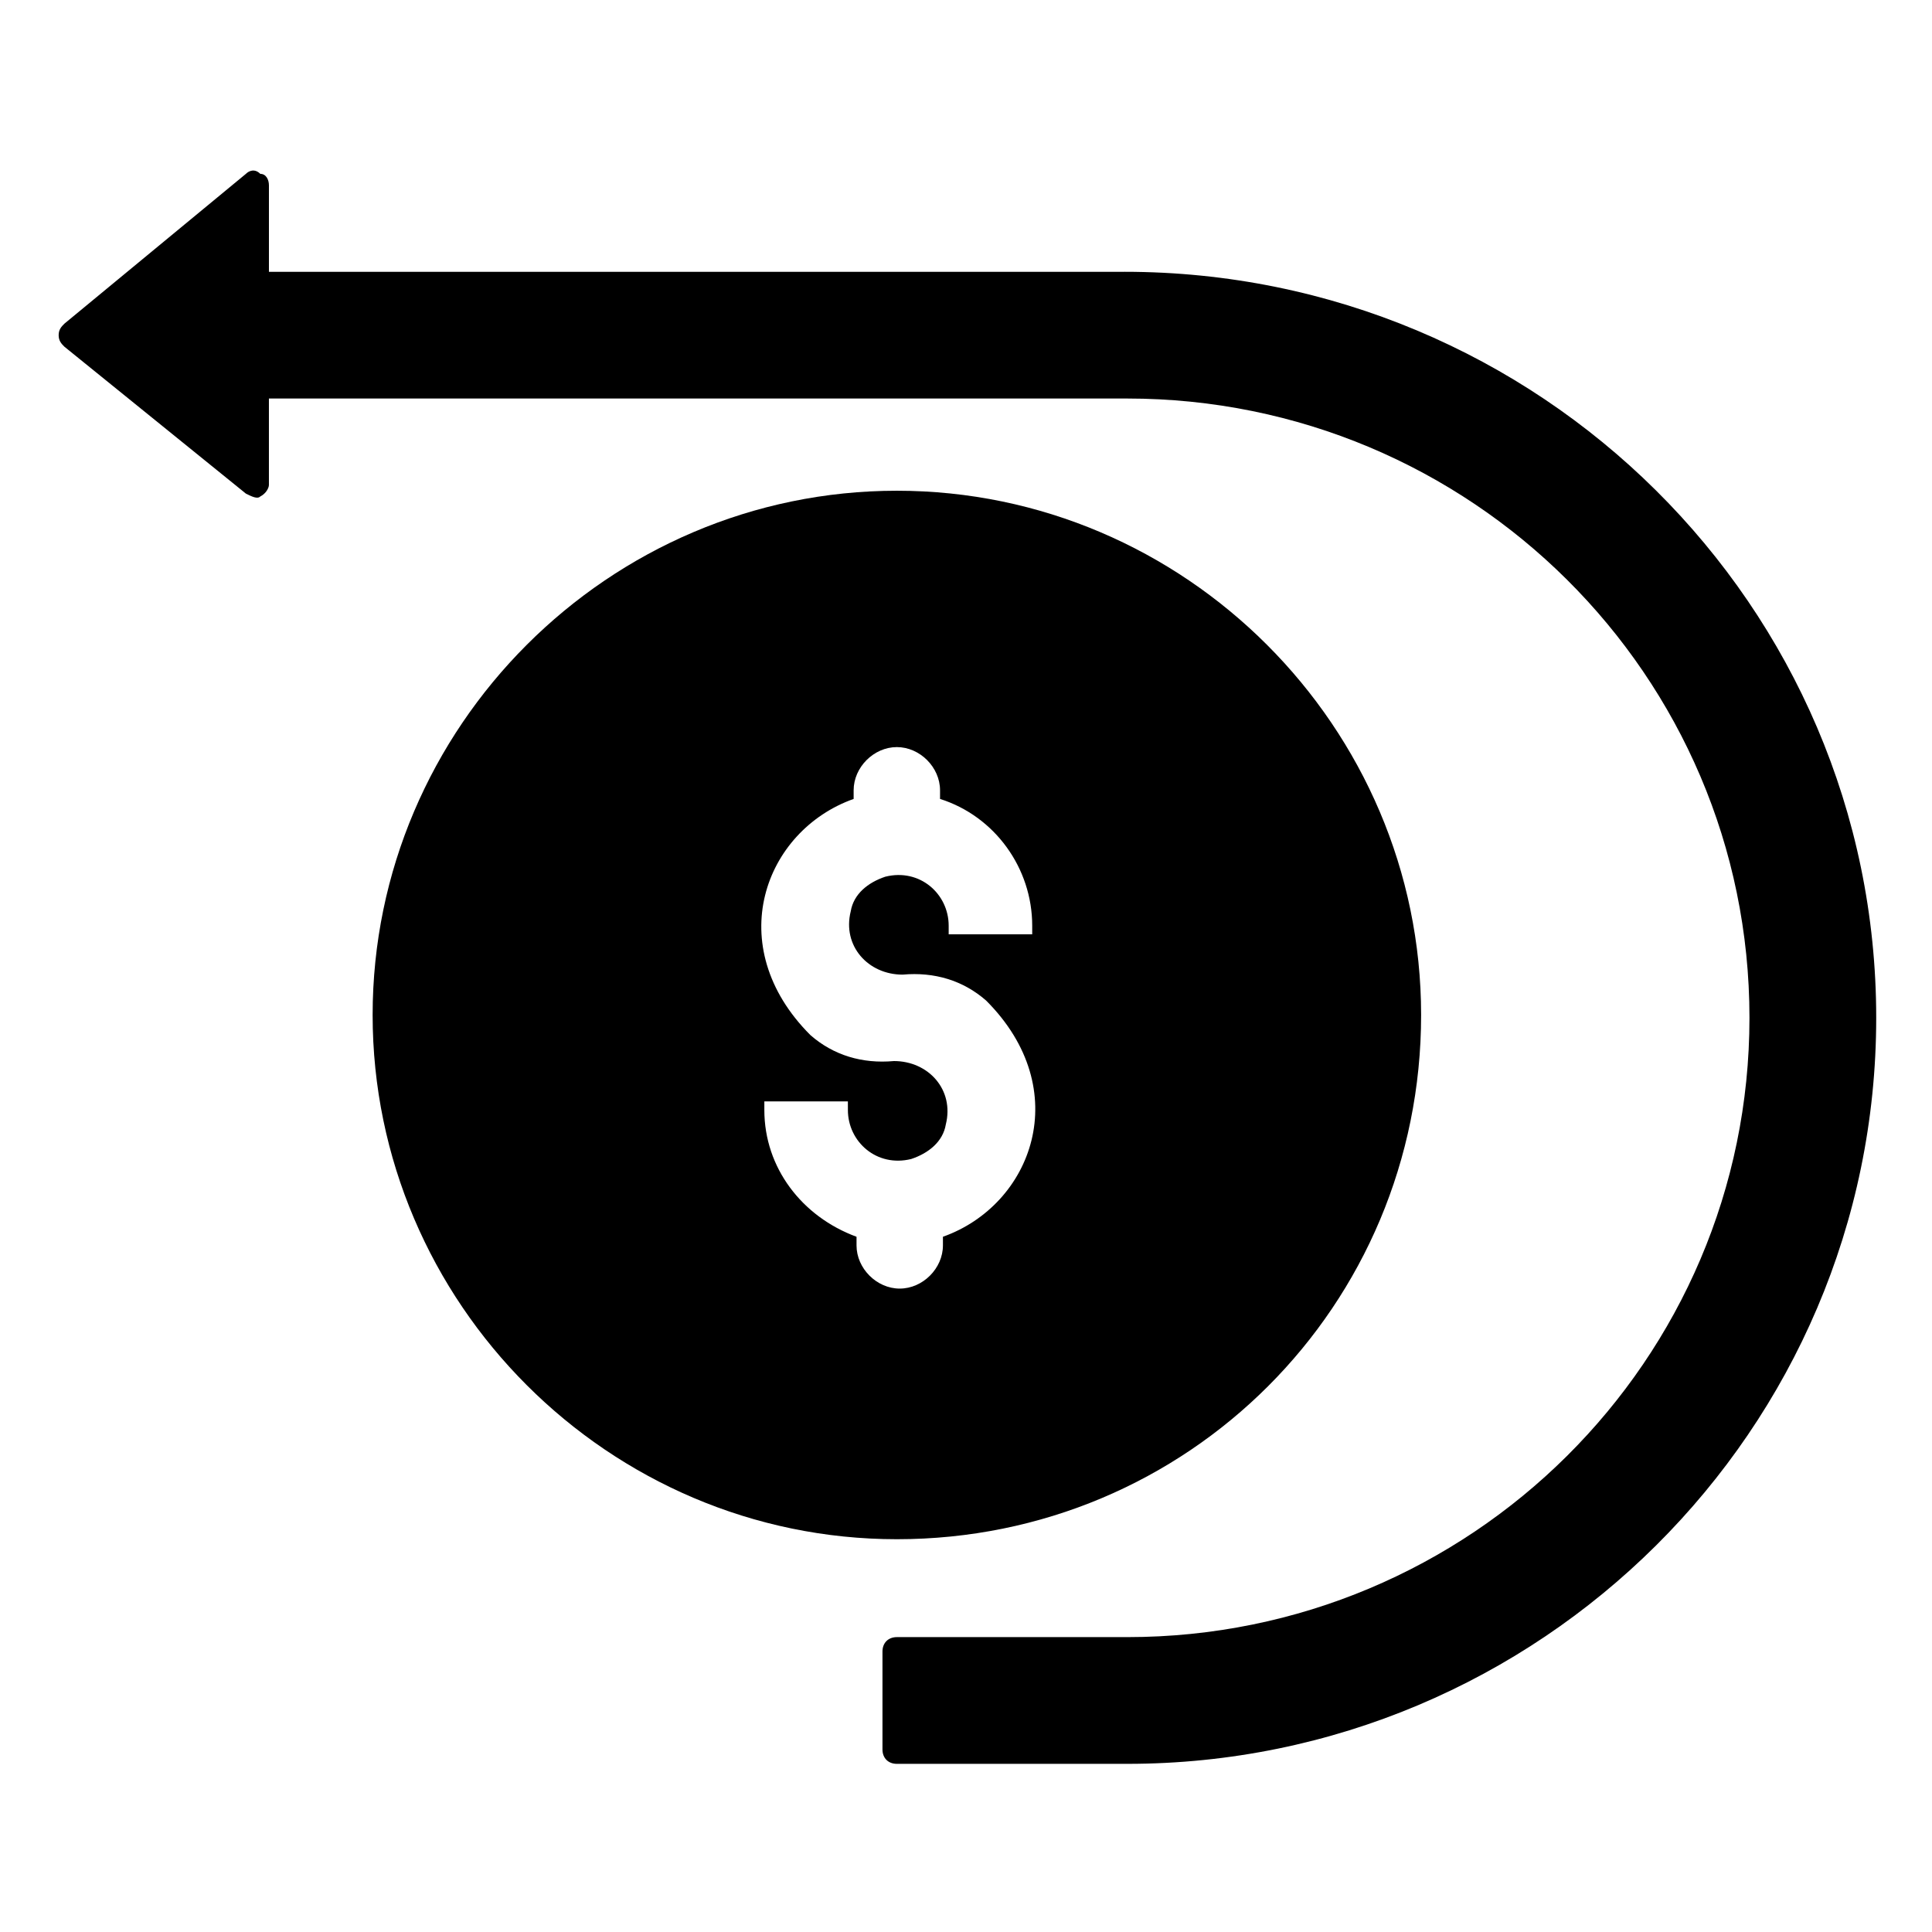 <?xml version="1.0" encoding="UTF-8"?>
<!-- Uploaded to: SVG Repo, www.svgrepo.com, Generator: SVG Repo Mixer Tools -->
<svg fill="#000000" width="800px" height="800px" version="1.1" viewBox="144 144 512 512" xmlns="http://www.w3.org/2000/svg">
 <g>
  <path d="m520.61 412.98c0-76.336-62.594-138.93-138.93-138.93-76.336 0-138.93 62.594-138.93 138.93 0 76.336 62.594 138.93 138.93 138.93 77.098 0 138.93-61.832 138.93-138.93zm-149.62 61.066v-2.289c-14.504-5.344-24.43-18.32-24.43-33.59v-2.289h22.137l0.004 2.289c0 8.398 7.633 15.266 16.793 12.977 4.582-1.527 8.398-4.582 9.16-9.16 2.289-9.16-4.582-16.793-13.742-16.793-8.398 0.762-16.031-1.527-22.137-6.871-23.664-23.664-12.215-54.199 11.449-62.594v-2.289c0-6.106 5.344-11.449 11.449-11.449s11.449 5.344 11.449 11.449v2.289c14.504 4.582 24.426 18.32 24.426 33.586v2.289h-22.137v-2.289c0-8.398-7.633-15.266-16.793-12.977-4.582 1.527-8.398 4.582-9.16 9.16-2.289 9.16 4.582 16.793 13.742 16.793 8.398-0.762 16.031 1.527 22.137 6.871 23.664 23.664 12.215 54.199-11.449 62.594v2.289c0 6.106-5.344 11.449-11.449 11.449-6.106 0.004-11.449-5.34-11.449-11.445z"/>
  <path d="m441.98 216.03h-226.71v-22.902c0-1.527-0.762-3.055-2.289-3.055-1.527-1.523-3.055-0.758-3.82 0.004l-48.09 39.695c-0.762 0.762-1.527 1.527-1.527 3.055s0.762 2.289 1.527 3.055l48.09 38.926c1.527 0.762 3.055 1.527 3.816 0.762 1.527-0.762 2.289-2.289 2.289-3.055v-22.902h227.48c90.84 0 164.88 73.281 164.88 164.12s-74.043 164.12-164.88 164.12h-61.066c-2.289 0-3.816 1.527-3.816 3.816v25.953c0 2.289 1.527 3.816 3.816 3.816h61.066c109.16 0 198.47-88.547 198.47-197.71 0.004-109.16-89.305-197.7-199.23-197.7z"/>
 </g>
</svg>